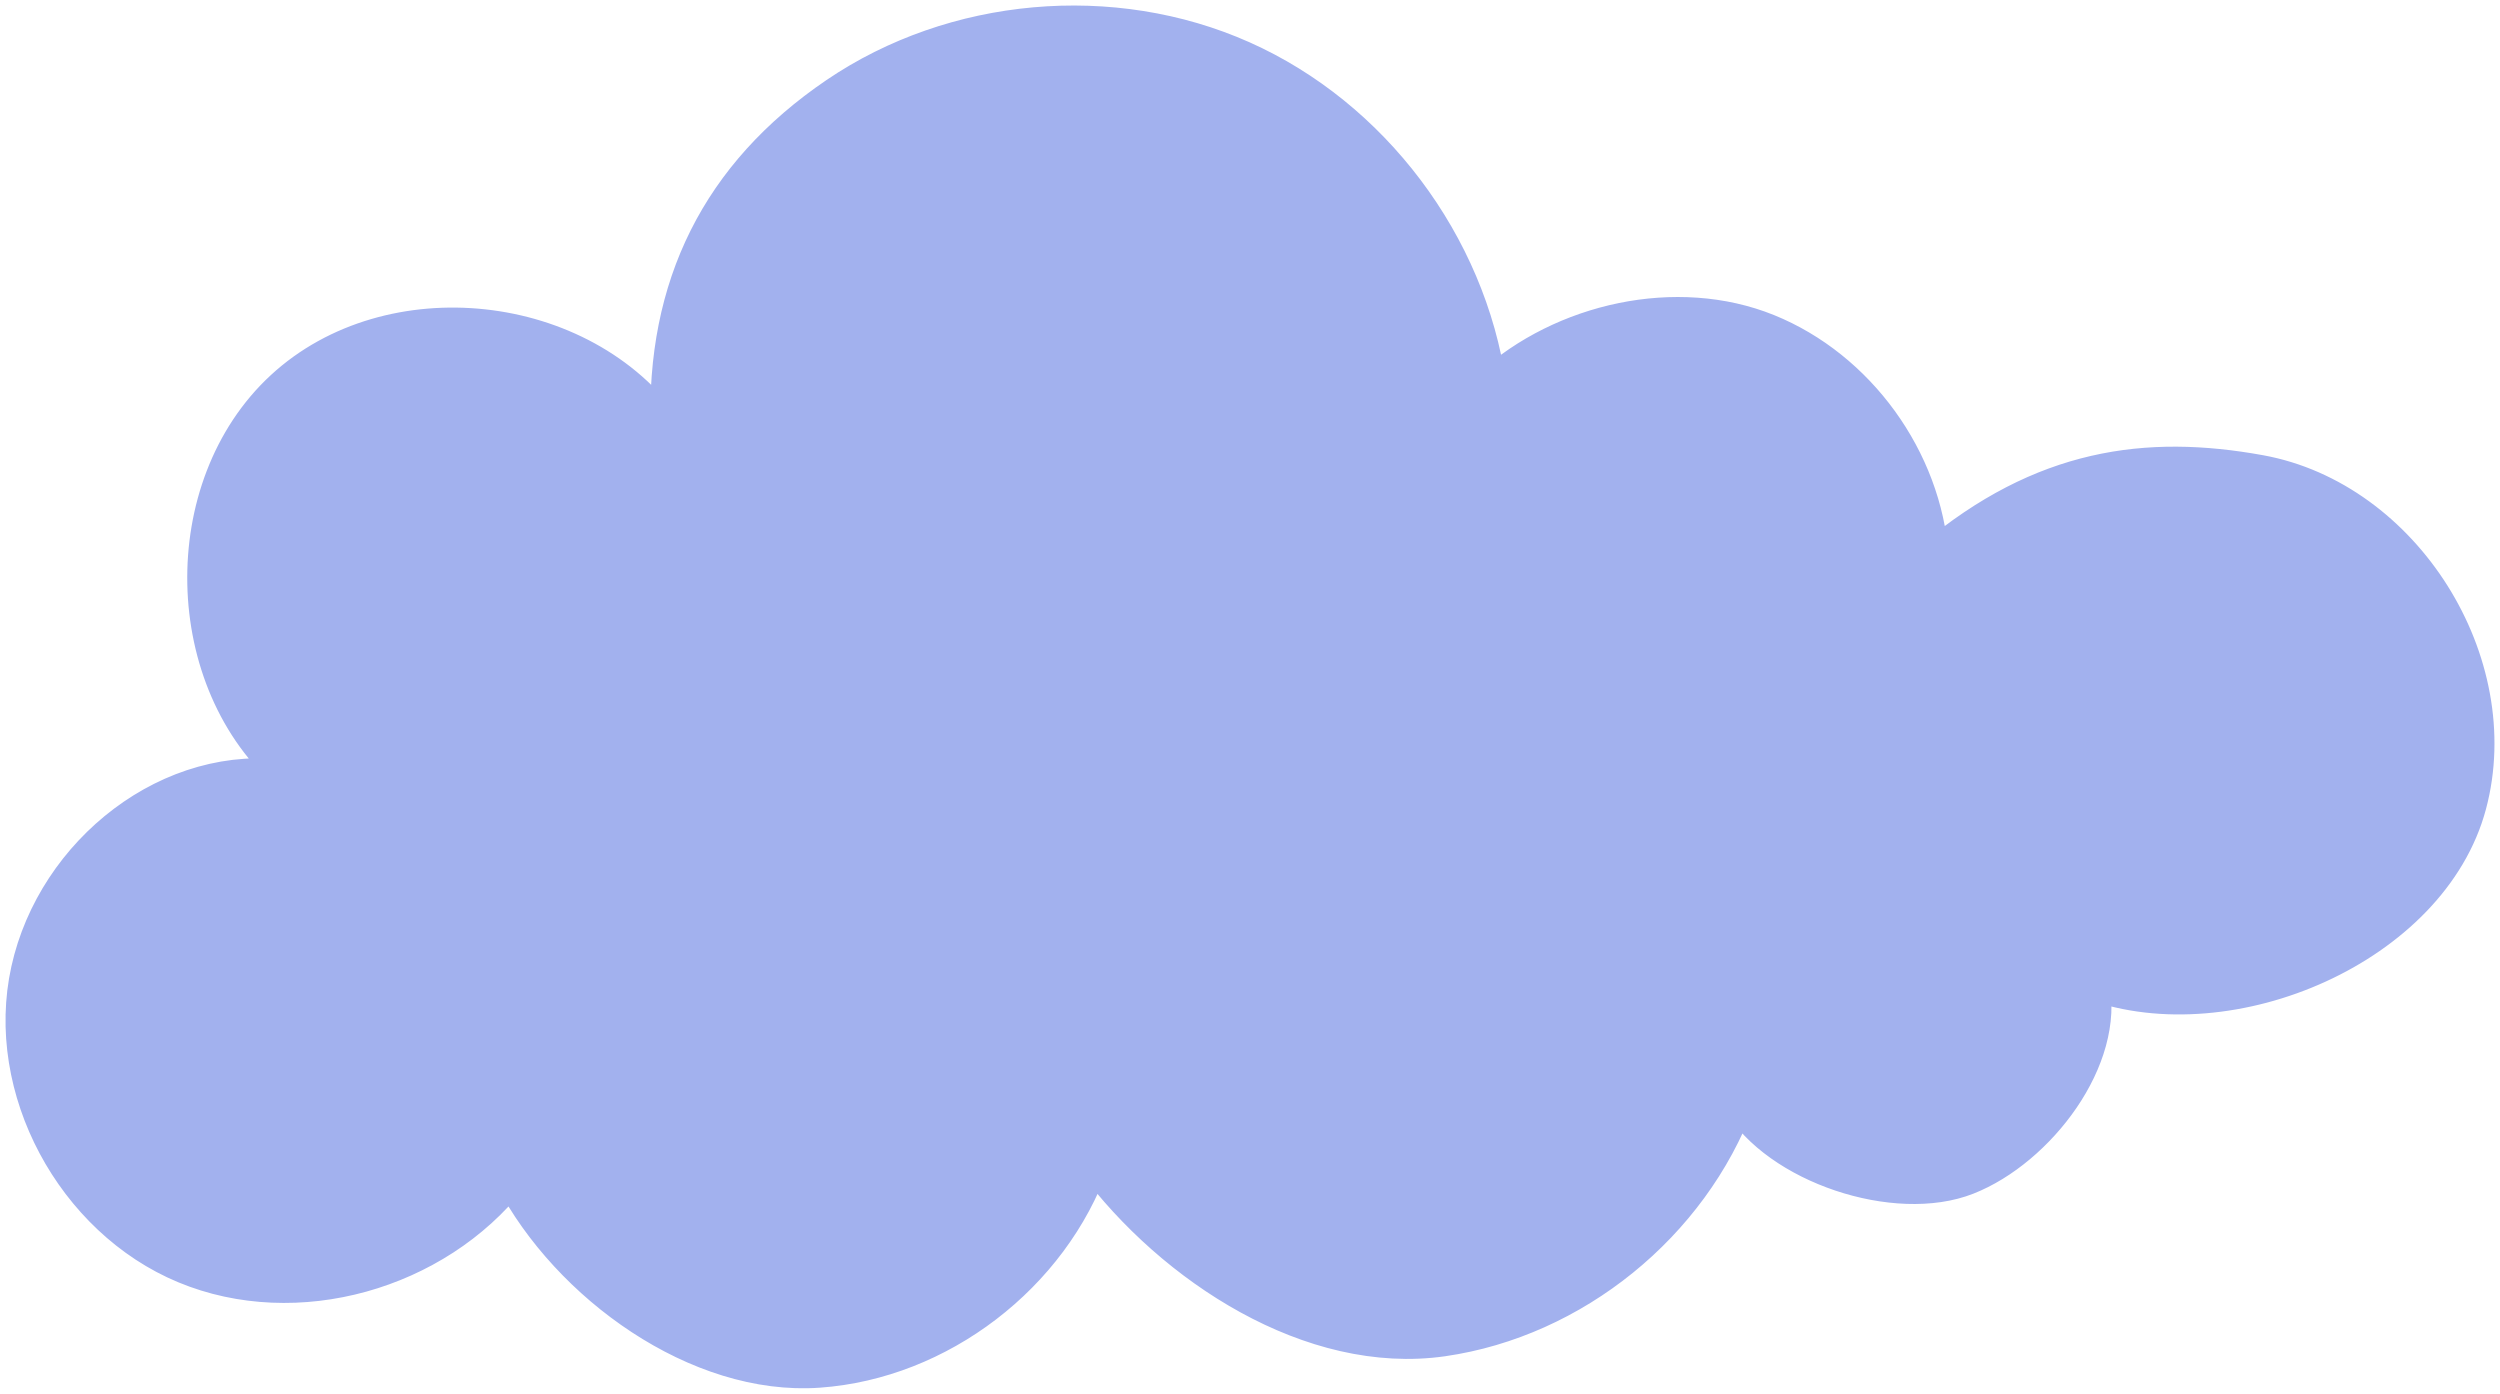 <?xml version="1.0" encoding="UTF-8"?> <svg xmlns="http://www.w3.org/2000/svg" width="226" height="126" viewBox="0 0 226 126" fill="none"><path d="M189.156 88.904C201.647 93.437 219.842 85.673 223.282 72.759C226.723 59.85 217.367 44.996 204.303 42.626C194.091 40.772 184.604 42.018 174.664 50.374C174.03 41.481 168.024 33.201 159.809 29.873C151.595 26.551 141.237 28.866 134.668 34.842C132.837 22.034 124.109 10.436 112.353 5.195C100.597 -0.047 86.205 1.239 75.551 8.481C64.897 15.724 59.881 25.857 60.319 38.792C52.713 27.924 35.233 26.025 25.499 35.014C15.765 44.003 16.142 61.698 26.243 70.267C15.428 68.571 4.875 76.932 2.495 87.684C0.111 98.436 6.58 110.337 16.696 114.535C26.812 118.734 39.438 115.118 46.219 106.473C51.325 116.257 63.066 124.73 74.017 123.95C84.968 123.17 95.119 115.406 98.801 104.994C105.985 114.662 118.56 122.826 130.432 121.119C142.304 119.407 152.943 110.793 157.143 99.484C160.634 105.5 171.414 109.056 177.853 106.508C184.297 103.966 190.655 95.696 189.156 88.894V88.904Z" fill="#A2B1EE" stroke="#A2B1EE" stroke-width="3" stroke-linecap="round" stroke-linejoin="round"></path></svg> 